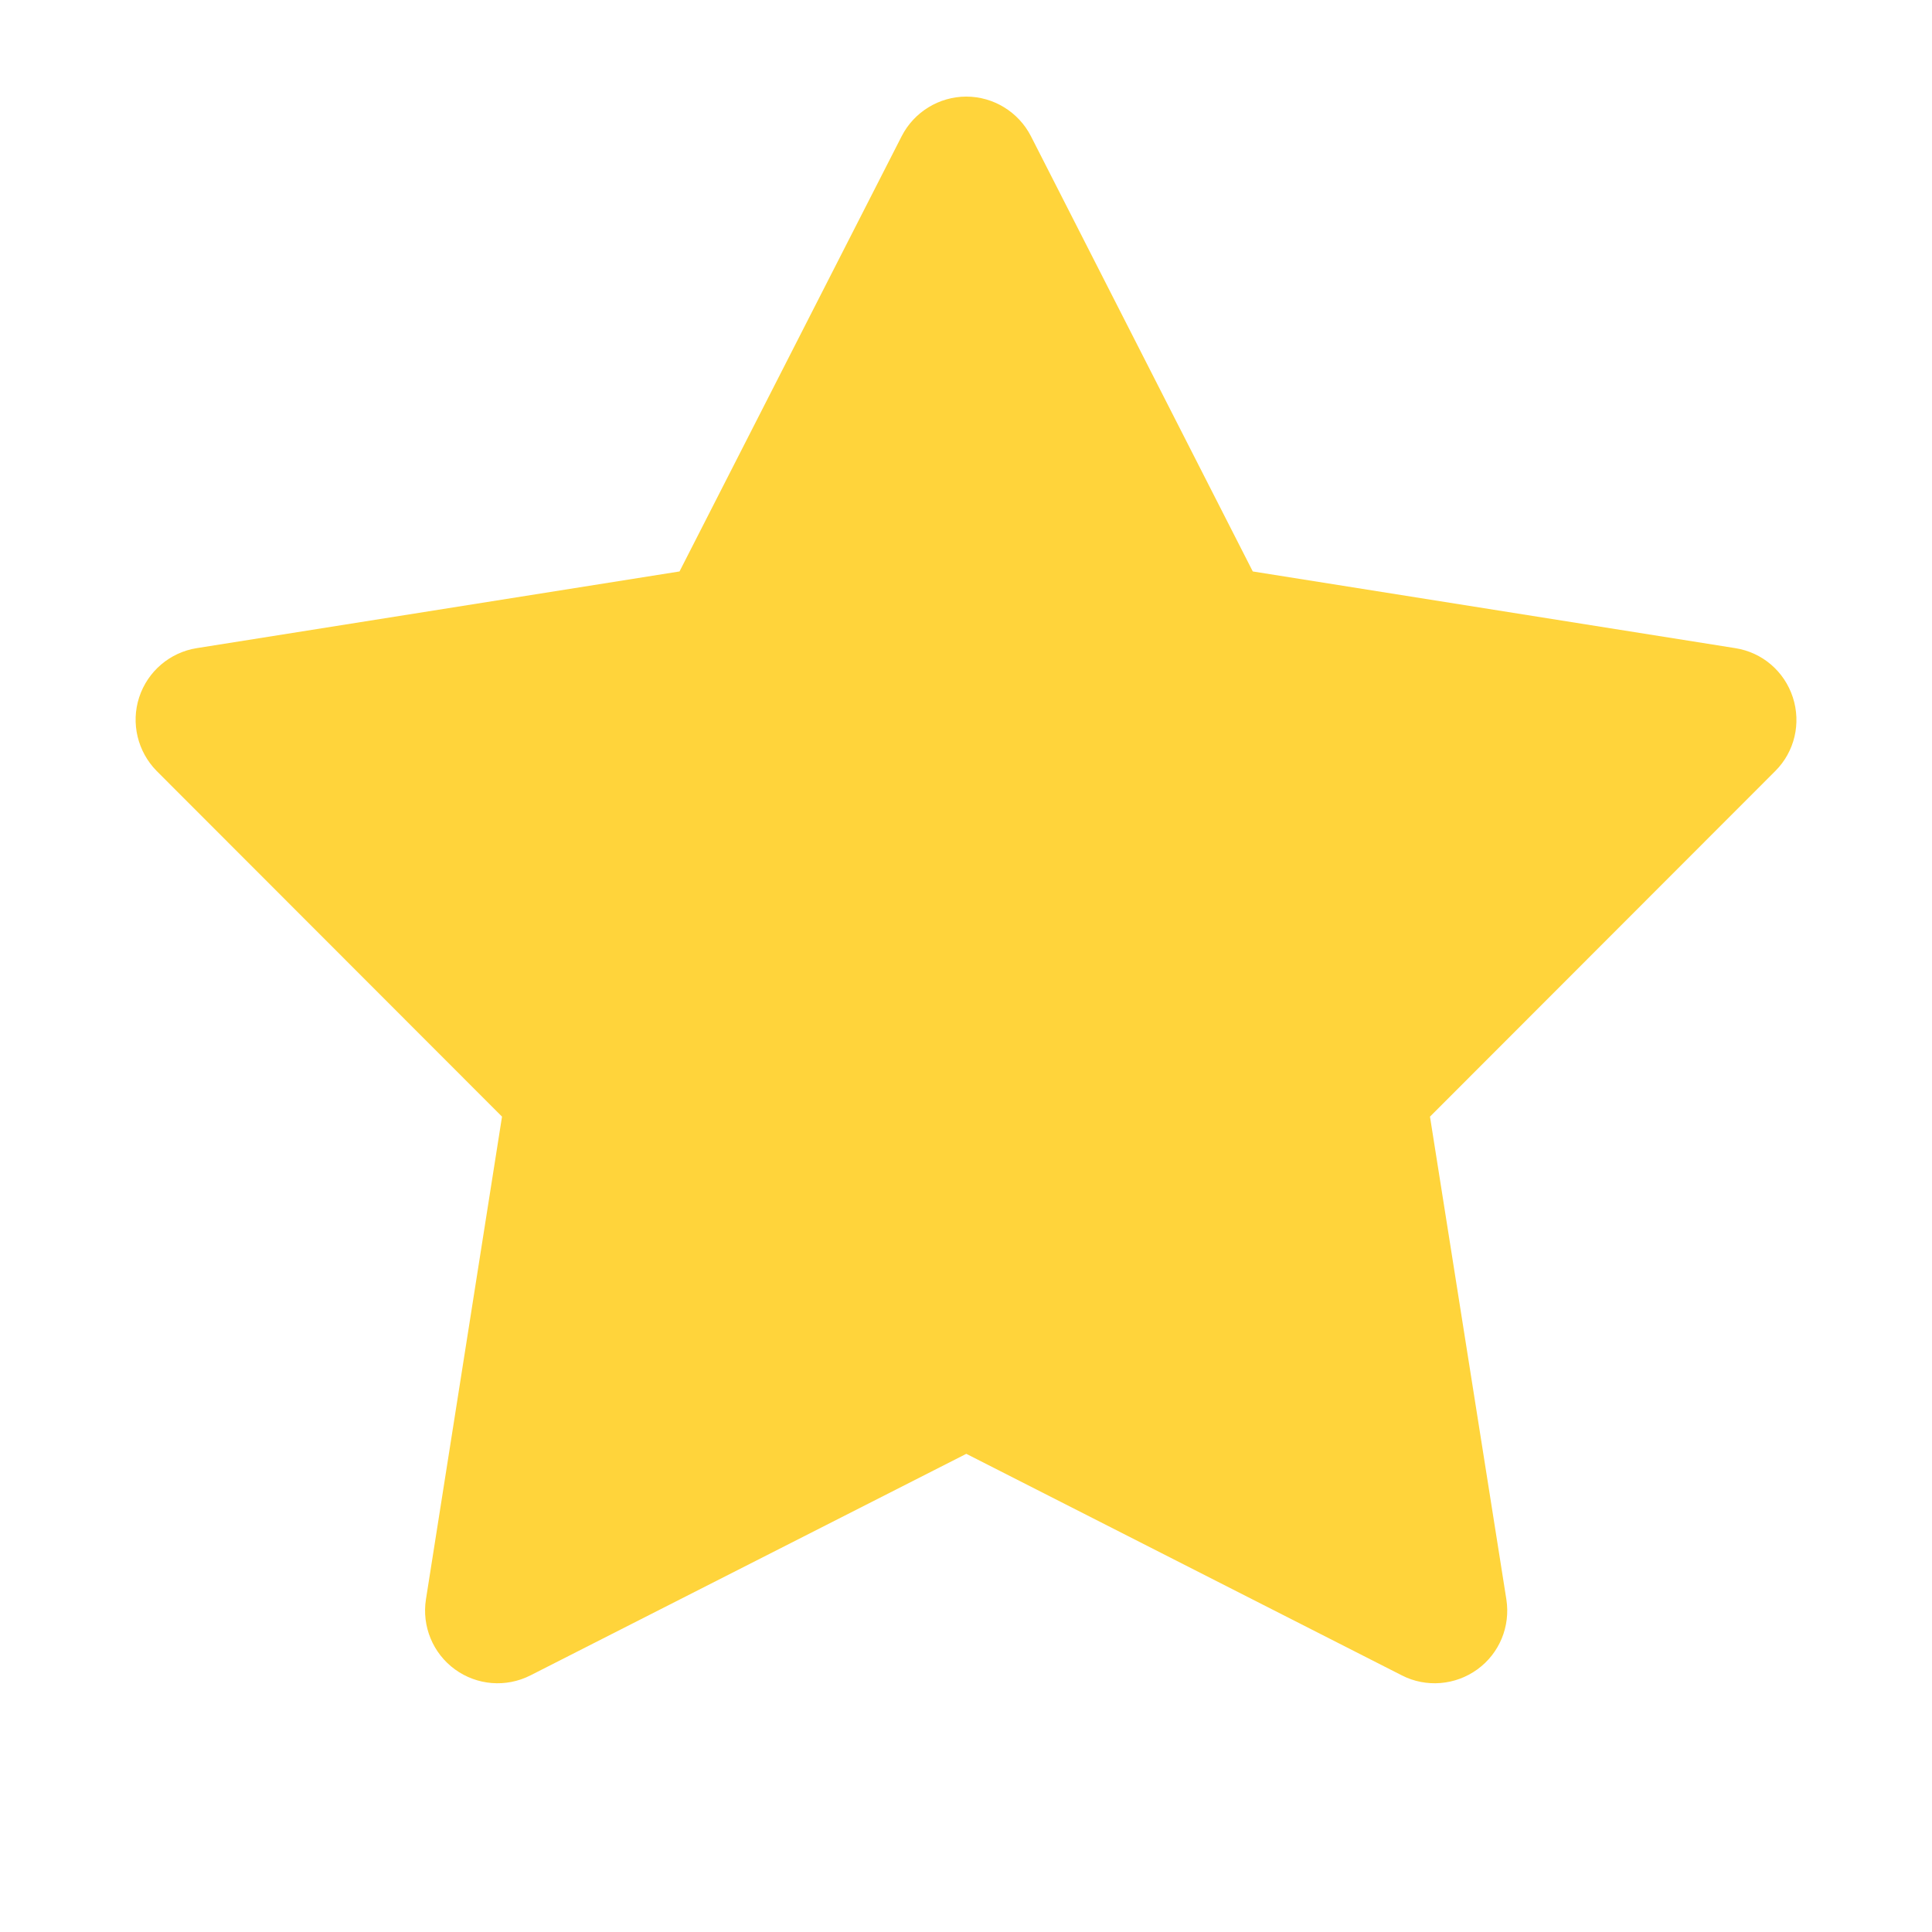 <svg xmlns="http://www.w3.org/2000/svg" viewBox="0 0 640 640"><!--!Font Awesome Free 7.1.0 by @fontawesome - https://fontawesome.com License - https://fontawesome.com/license/free Copyright 2025 Fonticons, Inc.--><path fill="#FFD43B" d="M341.5 45.1c-4.1-8-12.4-13.1-21.4-13.1-9 0-17.3 5.1-21.4 13.1l-73.6 144.2-159.9 25.4c-8.9 1.4-16.3 7.7-19.1 16.3-2.8 8.6-.5 18 5.8 24.4l114.4 114.5-25.2 159.9c-1.4 8.9 2.3 17.9 9.6 23.2 7.3 5.3 16.9 6.1 25 2l144.4-73.4L464.4 555c8 4.1 17.7 3.3 25-2 7.3-5.3 11-14.2 9.6-23.2l-25.3-159.9 114.4-114.5c6.4-6.4 8.6-15.8 5.8-24.4-2.8-8.6-10.1-14.9-19.1-16.3L415 189.3 341.5 45.1z"/></svg>